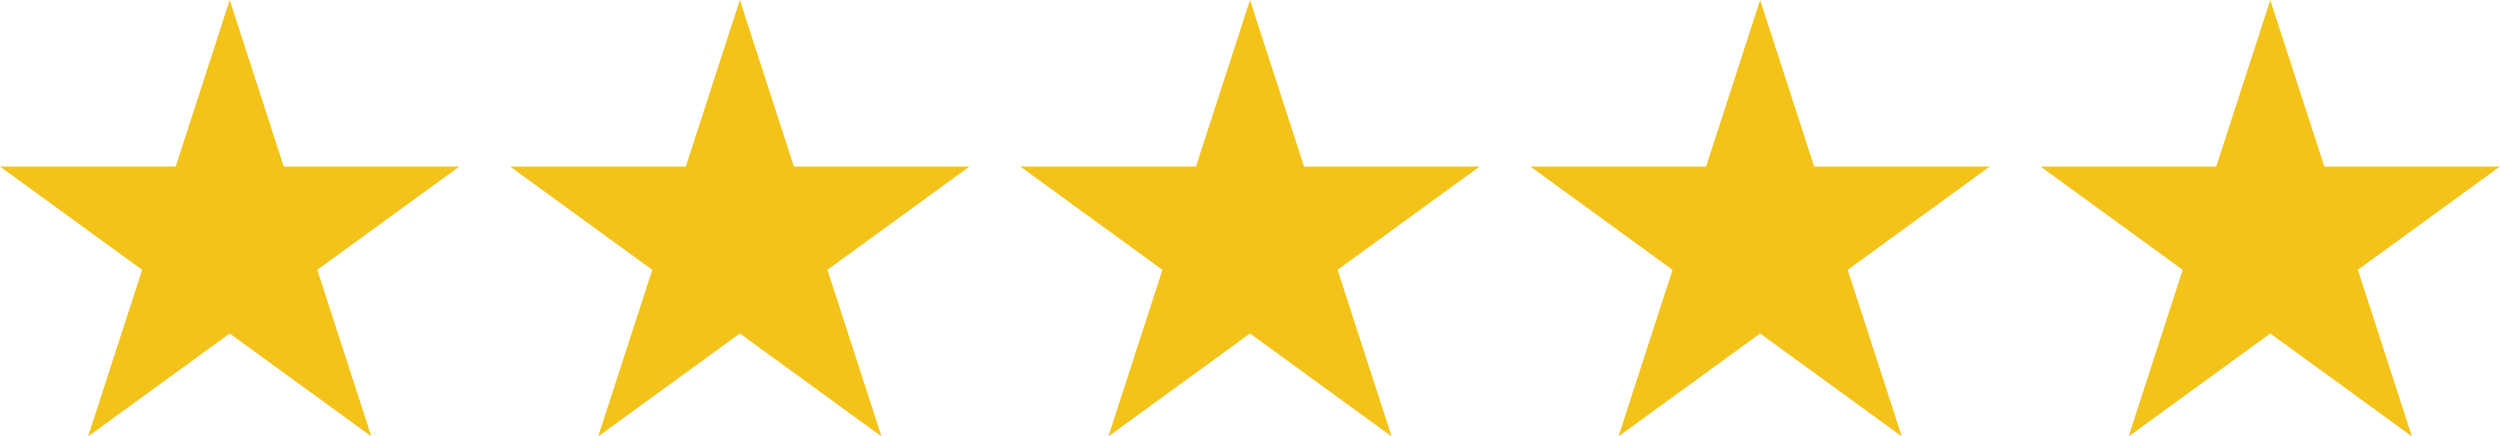 <svg id="Stars" xmlns="http://www.w3.org/2000/svg" width="94.158" height="16.438" viewBox="0 0 94.158 16.438">
  <path id="icon-star" d="M12.317,25.438,17.652,9l5.335,16.438L9,15.273H26.3" transform="translate(-9 -9)" fill="#f3c319"/>
  <path id="icon-star-2" data-name="icon-star" d="M12.317,25.438,17.652,9l5.335,16.438L9,15.273H26.3" transform="translate(29.427 -9)" fill="#f3c319"/>
  <path id="icon-star-3" data-name="icon-star" d="M12.317,25.438,17.652,9l5.335,16.438L9,15.273H26.3" transform="translate(10.213 -9)" fill="#f3c319"/>
  <path id="icon-star-4" data-name="icon-star" d="M12.317,25.438,17.652,9l5.335,16.438L9,15.273H26.3" transform="translate(48.64 -9)" fill="#f3c319"/>
  <path id="icon-star-5" data-name="icon-star" d="M12.317,25.438,17.652,9l5.335,16.438L9,15.273H26.3" transform="translate(67.854 -9)" fill="#f3c319"/>
</svg>

